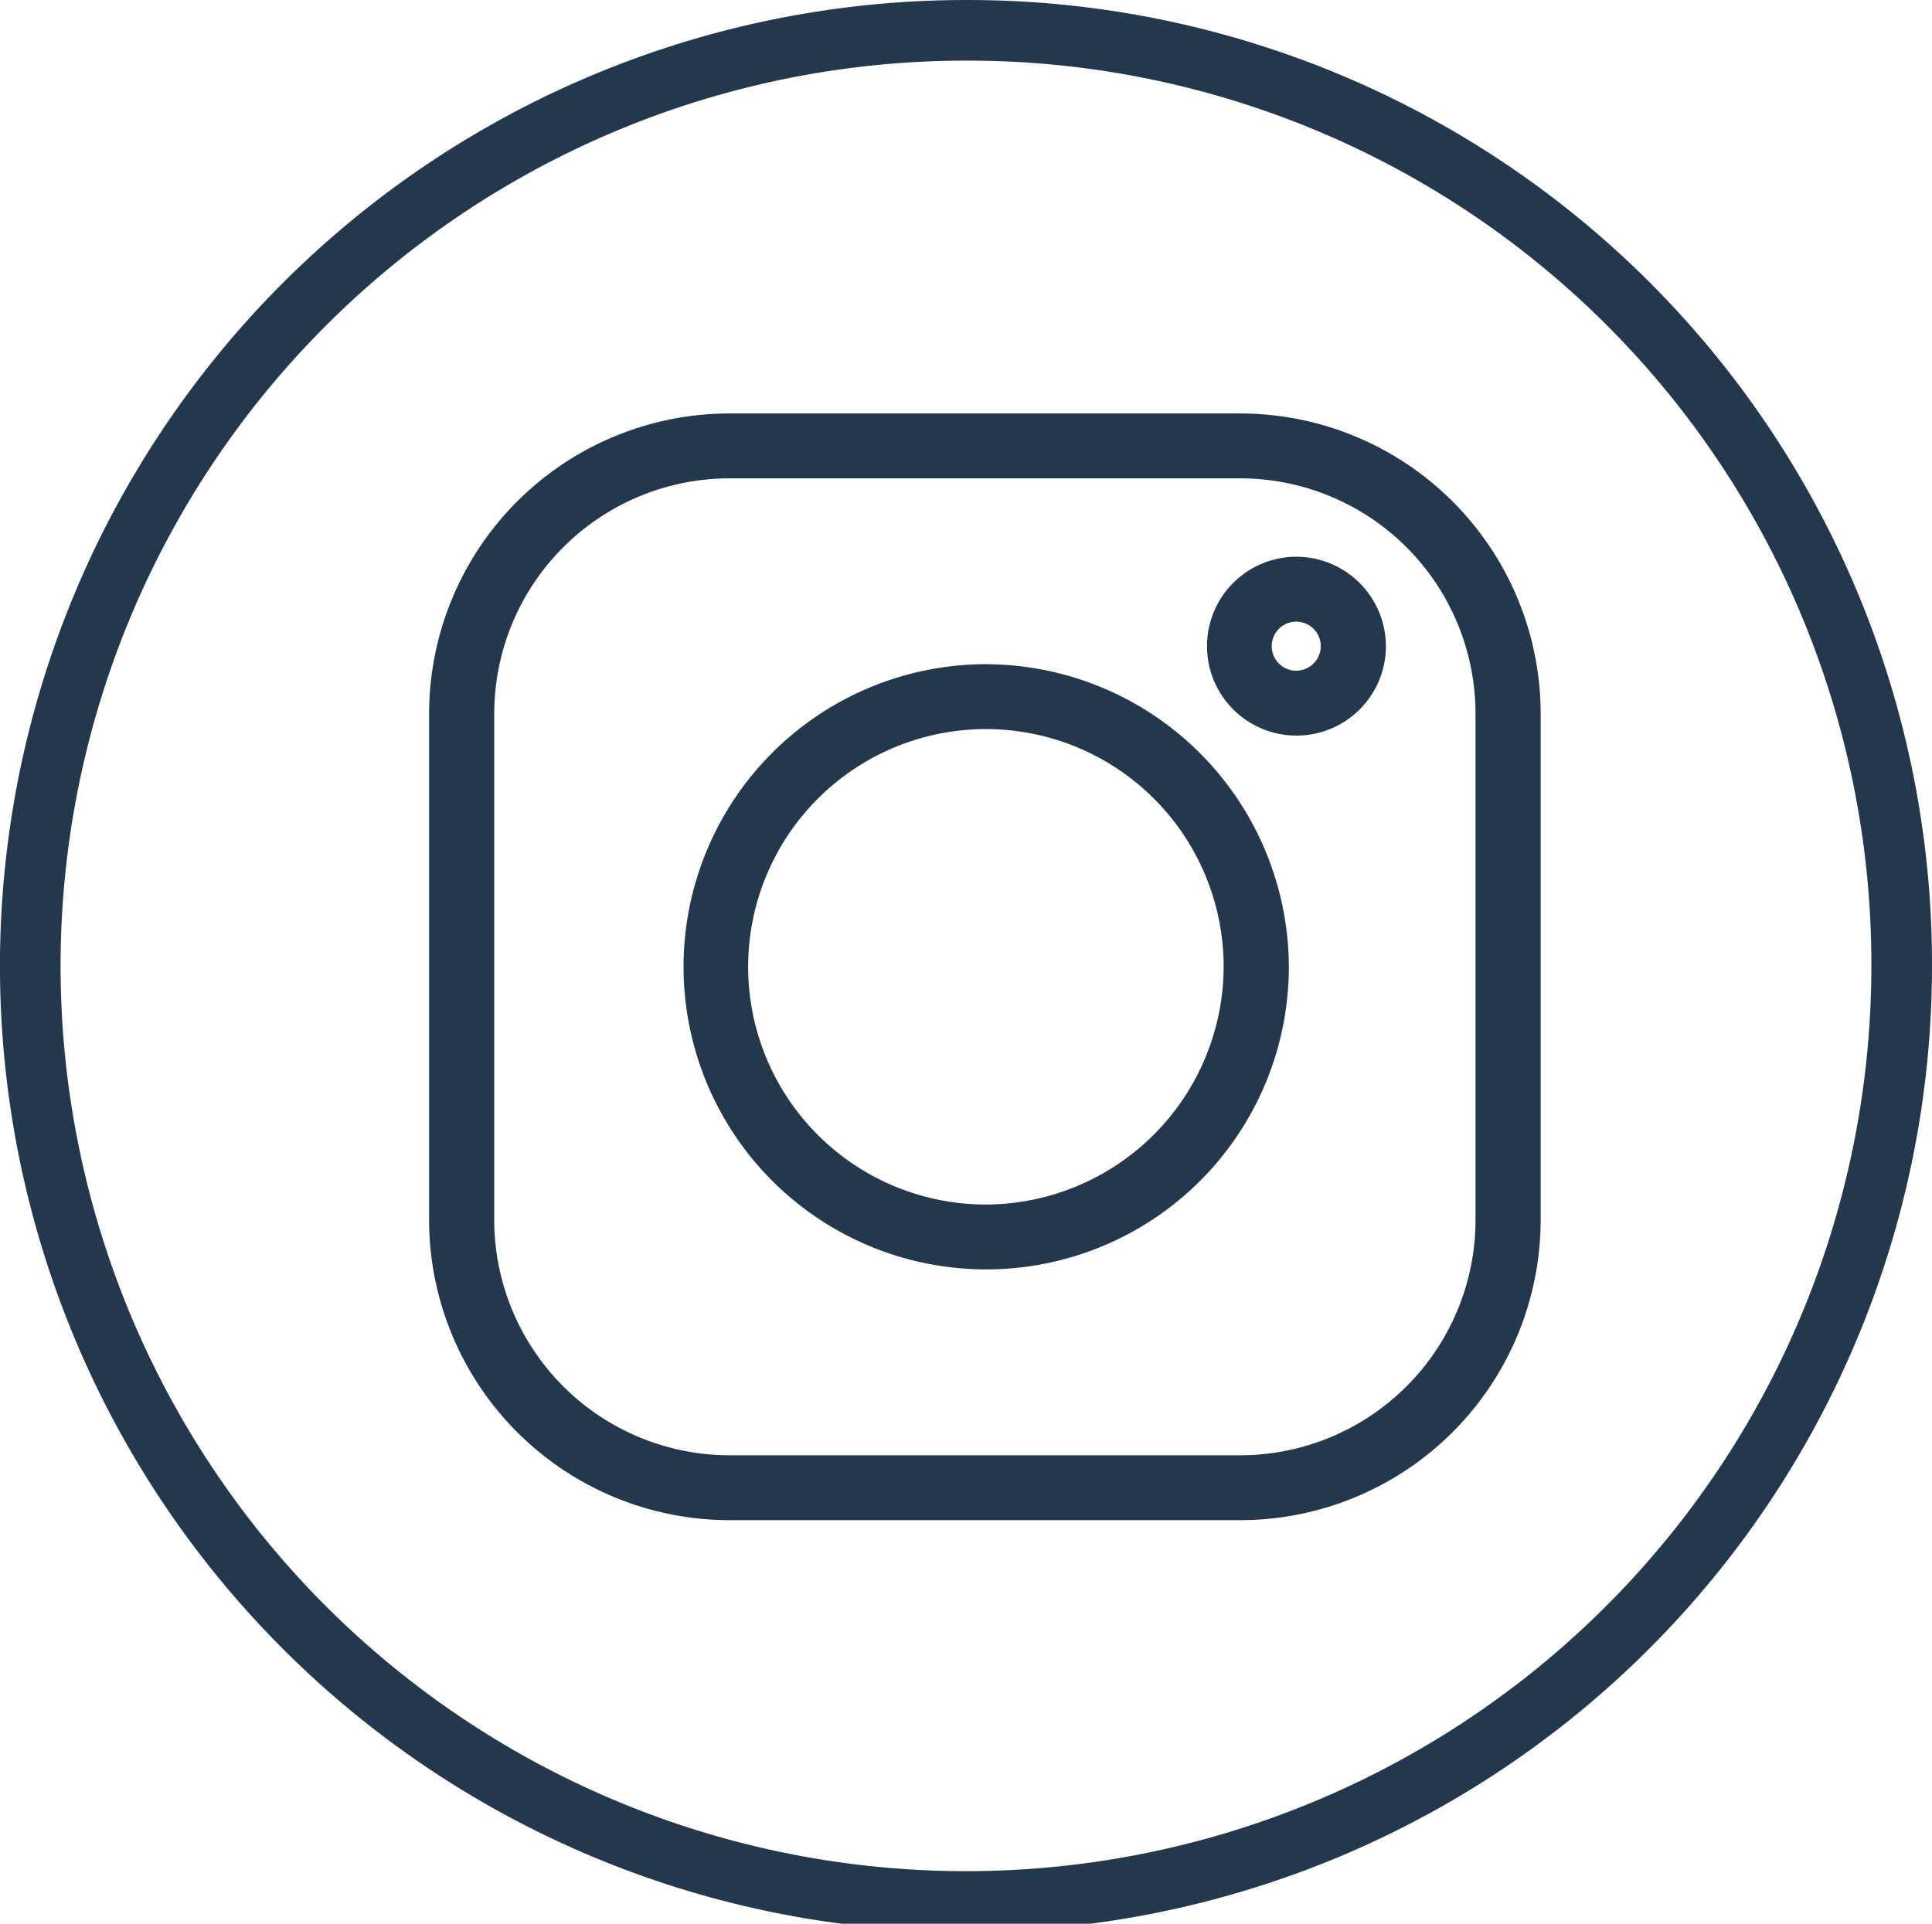 <svg xmlns="http://www.w3.org/2000/svg" viewBox="0 0 59.312 59.066"><defs><style>.cls-1{fill:none;stroke:#23374d;stroke-miterlimit:10;stroke-width:1.861px;}.cls-2{fill:#23374d;}</style></defs><title>estudiaAsset 3</title><g id="Layer_2" data-name="Layer 2"><g id="Textura"><path class="cls-1" d="M58.381,29.533A28.726,28.726,0,1,1,29.656.931,28.664,28.664,0,0,1,58.381,29.533Z"/><path class="cls-2" d="M38.061,12.695H22.41A9.228,9.228,0,0,0,13.173,21.893V37.477a9.228,9.228,0,0,0,9.237,9.198H38.061a9.228,9.228,0,0,0,9.237-9.198V21.893A9.228,9.228,0,0,0,38.061,12.695Zm7.237,24.782a7.229,7.229,0,0,1-7.237,7.206H22.41a7.229,7.229,0,0,1-7.237-7.206V21.893A7.23,7.23,0,0,1,22.41,14.687H38.061A7.229,7.229,0,0,1,45.298,21.893Z"/><path class="cls-2" d="M30.236,20.394a9.291,9.291,0,1,0,9.331,9.291A9.321,9.321,0,0,0,30.236,20.394Zm0,16.59a7.299,7.299,0,1,1,7.33-7.299A7.323,7.323,0,0,1,30.236,36.984Z"/><path class="cls-2" d="M39.79,17.094a2.746,2.746,0,1,0,2.757,2.745A2.754,2.754,0,0,0,39.79,17.094Zm0,3.499a.753.753,0,1,1,.757-.753A.756.756,0,0,1,39.79,20.593Z"/></g></g></svg>